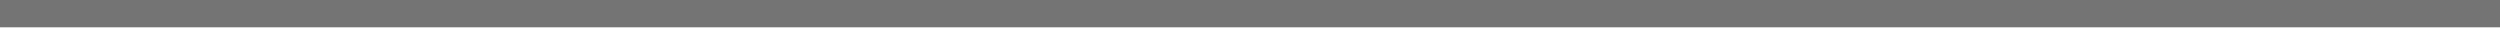<?xml version="1.0" encoding="UTF-8"?> <!-- Generator: Adobe Illustrator 25.3.1, SVG Export Plug-In . SVG Version: 6.00 Build 0) --> <svg xmlns="http://www.w3.org/2000/svg" xmlns:xlink="http://www.w3.org/1999/xlink" version="1.1" id="Laag_5" x="0px" y="0px" viewBox="0 0 1680 25.1" style="enable-background:new 0 0 1680 25.1;" xml:space="preserve"><rect x="0" y="0" width="1680" height="25.1" fill="#333333" stroke="none"/> <style type="text/css"> .st0{display:none;} .st1{display:inline;fill:#FFFFFF;} .st2{opacity:0.32;fill:#FFFFFF;} .st3{fill:#FFFFFF;} </style> <g class="st0"> <path class="st1" d="M2471.1-38.9v31.5c0,3.2,1.7,6.2,4.5,7.8l27.3,15.8c2.8,1.6,6.2,1.6,9,0l27.3-15.8c2.8-1.6,4.5-4.6,4.5-7.8 v-31.5c0-3.2-1.7-6.2-4.5-7.8l-27.3-15.8c-2.8-1.6-6.2-1.6-9,0l-27.3,15.8C2472.8-45.1,2471.1-42.1,2471.1-38.9z"></path> <path class="st1" d="M2502.9-68.9L2470.2-50c-2.8,1.6-4.5,4.6-4.5,7.8l0,37.7c0,3.2,1.7,6.2,4.5,7.8l32.6,18.8c2.8,1.6,6.2,1.6,9,0 l32.6-18.8c2.8-1.6,4.5-4.6,4.5-7.8l0-37.7c0-3.2-1.7-6.2-4.5-7.8l-32.6-18.8C2509.1-70.5,2505.6-70.5,2502.9-68.9z M2511.9-63.8 l28.3,16.4c2.8,1.6,4.5,4.6,4.5,7.8v32.7c0,3.2-1.7,6.2-4.5,7.8l-28.3,16.4c-2.8,1.6-6.2,1.6-9,0l-28.3-16.4 c-2.8-1.6-4.5-4.6-4.5-7.8v-32.7c0-3.2,1.7-6.2,4.5-7.8l28.3-16.4C2505.7-65.4,2509.1-65.4,2511.9-63.8z"></path> </g> <g> <rect x="0" y="0" class="st2" width="1680" height="18.3"></rect> <rect x="0" y="18.3" class="st3" width="1680" height="6.8"></rect> </g> </svg> 